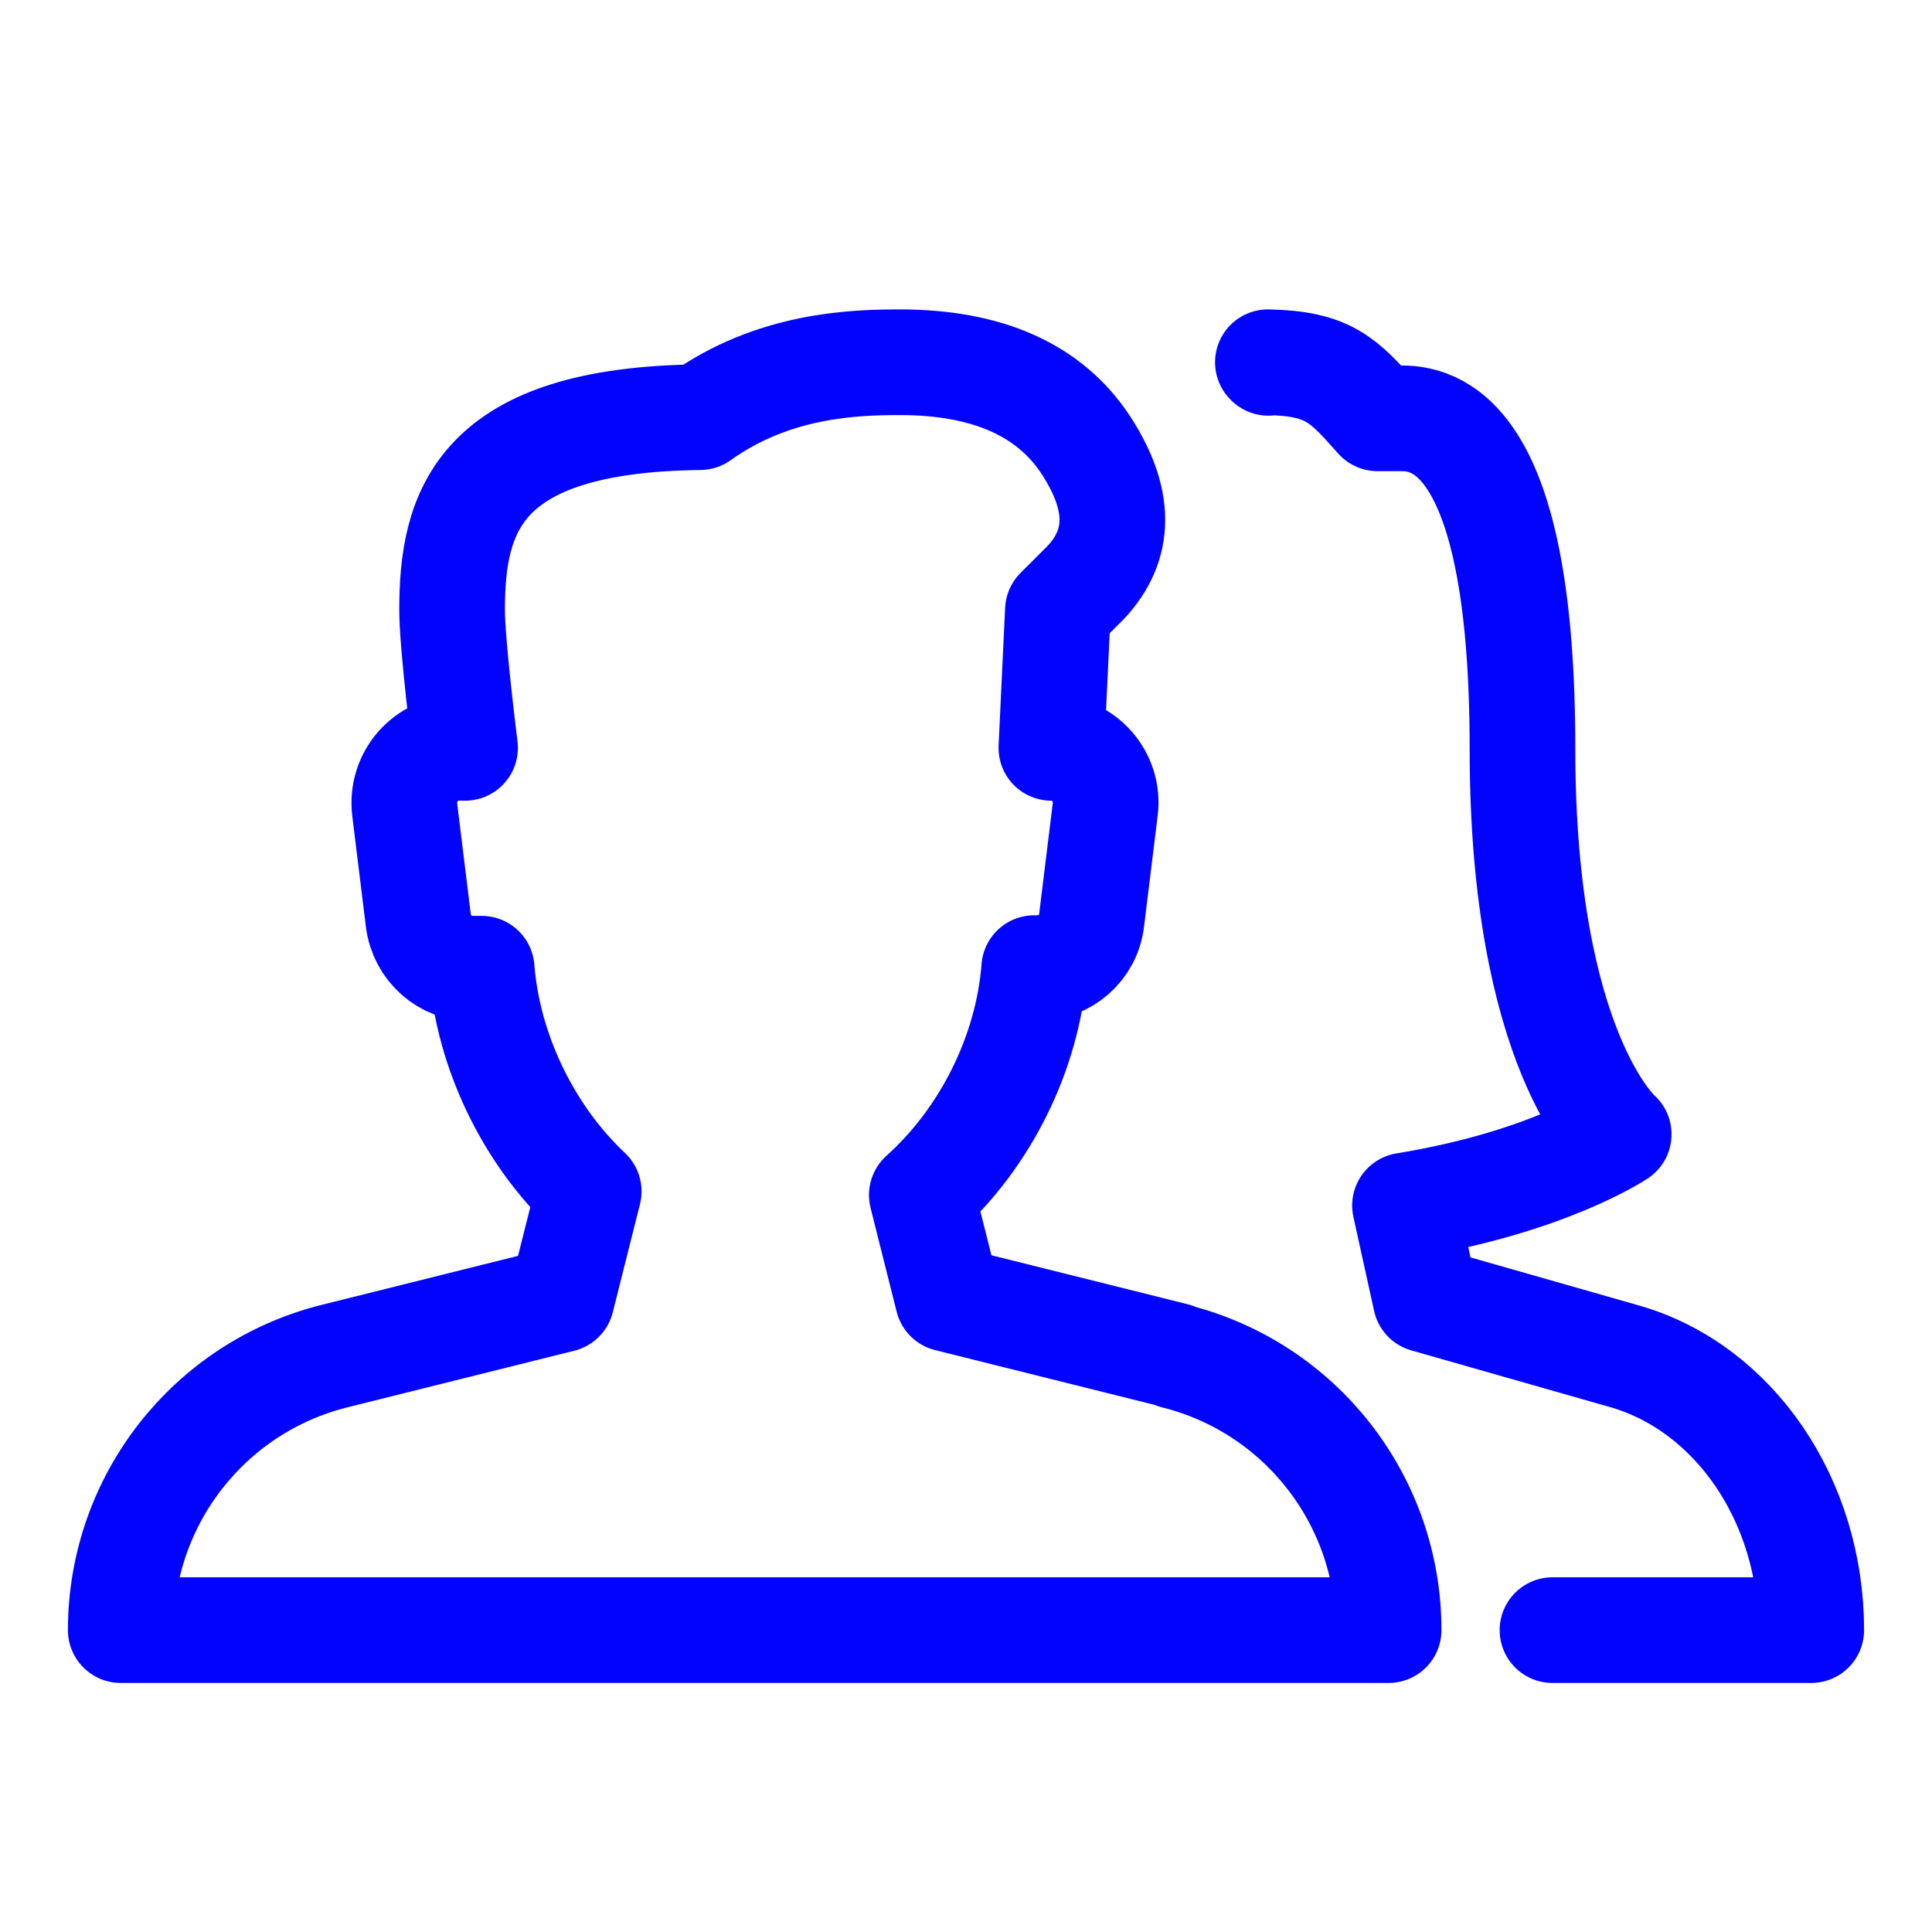 <svg width="32" height="32" viewBox="0 0 32 32" fill="none" xmlns="http://www.w3.org/2000/svg">
<path d="M25.714 27H30C30 24.852 28.723 22.984 26.906 22.464L23.614 21.525L23.271 19.967C25.62 19.587 26.811 18.788 26.811 18.788C26.811 18.788 25.217 17.419 25.217 12.404C25.217 7.389 23.889 6.929 23.22 6.929H22.817C22.251 6.29 22.003 6.02 21 6C21 6 21 6 21.009 6.01" stroke="#0103FF" stroke-width="1.75" stroke-linecap="round" stroke-linejoin="round"/>
<path d="M19.462 22.452L15.7 21.513L15.268 19.793C16.317 18.854 17.022 17.445 17.13 16.035H17.179C17.64 16.035 18.032 15.695 18.081 15.236L18.306 13.406C18.375 12.867 17.953 12.387 17.414 12.387L17.522 10.108L17.983 9.648C18.571 9.019 18.571 8.269 17.983 7.369C17.385 6.46 16.356 6 14.906 6C14.141 6 12.809 6.04 11.594 6.91C7.909 6.95 7.488 8.479 7.488 10.108C7.488 10.678 7.703 12.387 7.703 12.387H7.605C7.056 12.387 6.635 12.867 6.704 13.416L6.929 15.246C6.988 15.705 7.37 16.045 7.831 16.045H7.978C8.085 17.415 8.752 18.794 9.751 19.733L9.301 21.523L5.538 22.462C3.46 22.982 2 24.851 2 27H23C23 24.851 21.54 22.982 19.462 22.462V22.452Z" stroke="#0103FF" stroke-width="1.75" stroke-linecap="round" stroke-linejoin="round"/>
</svg>
